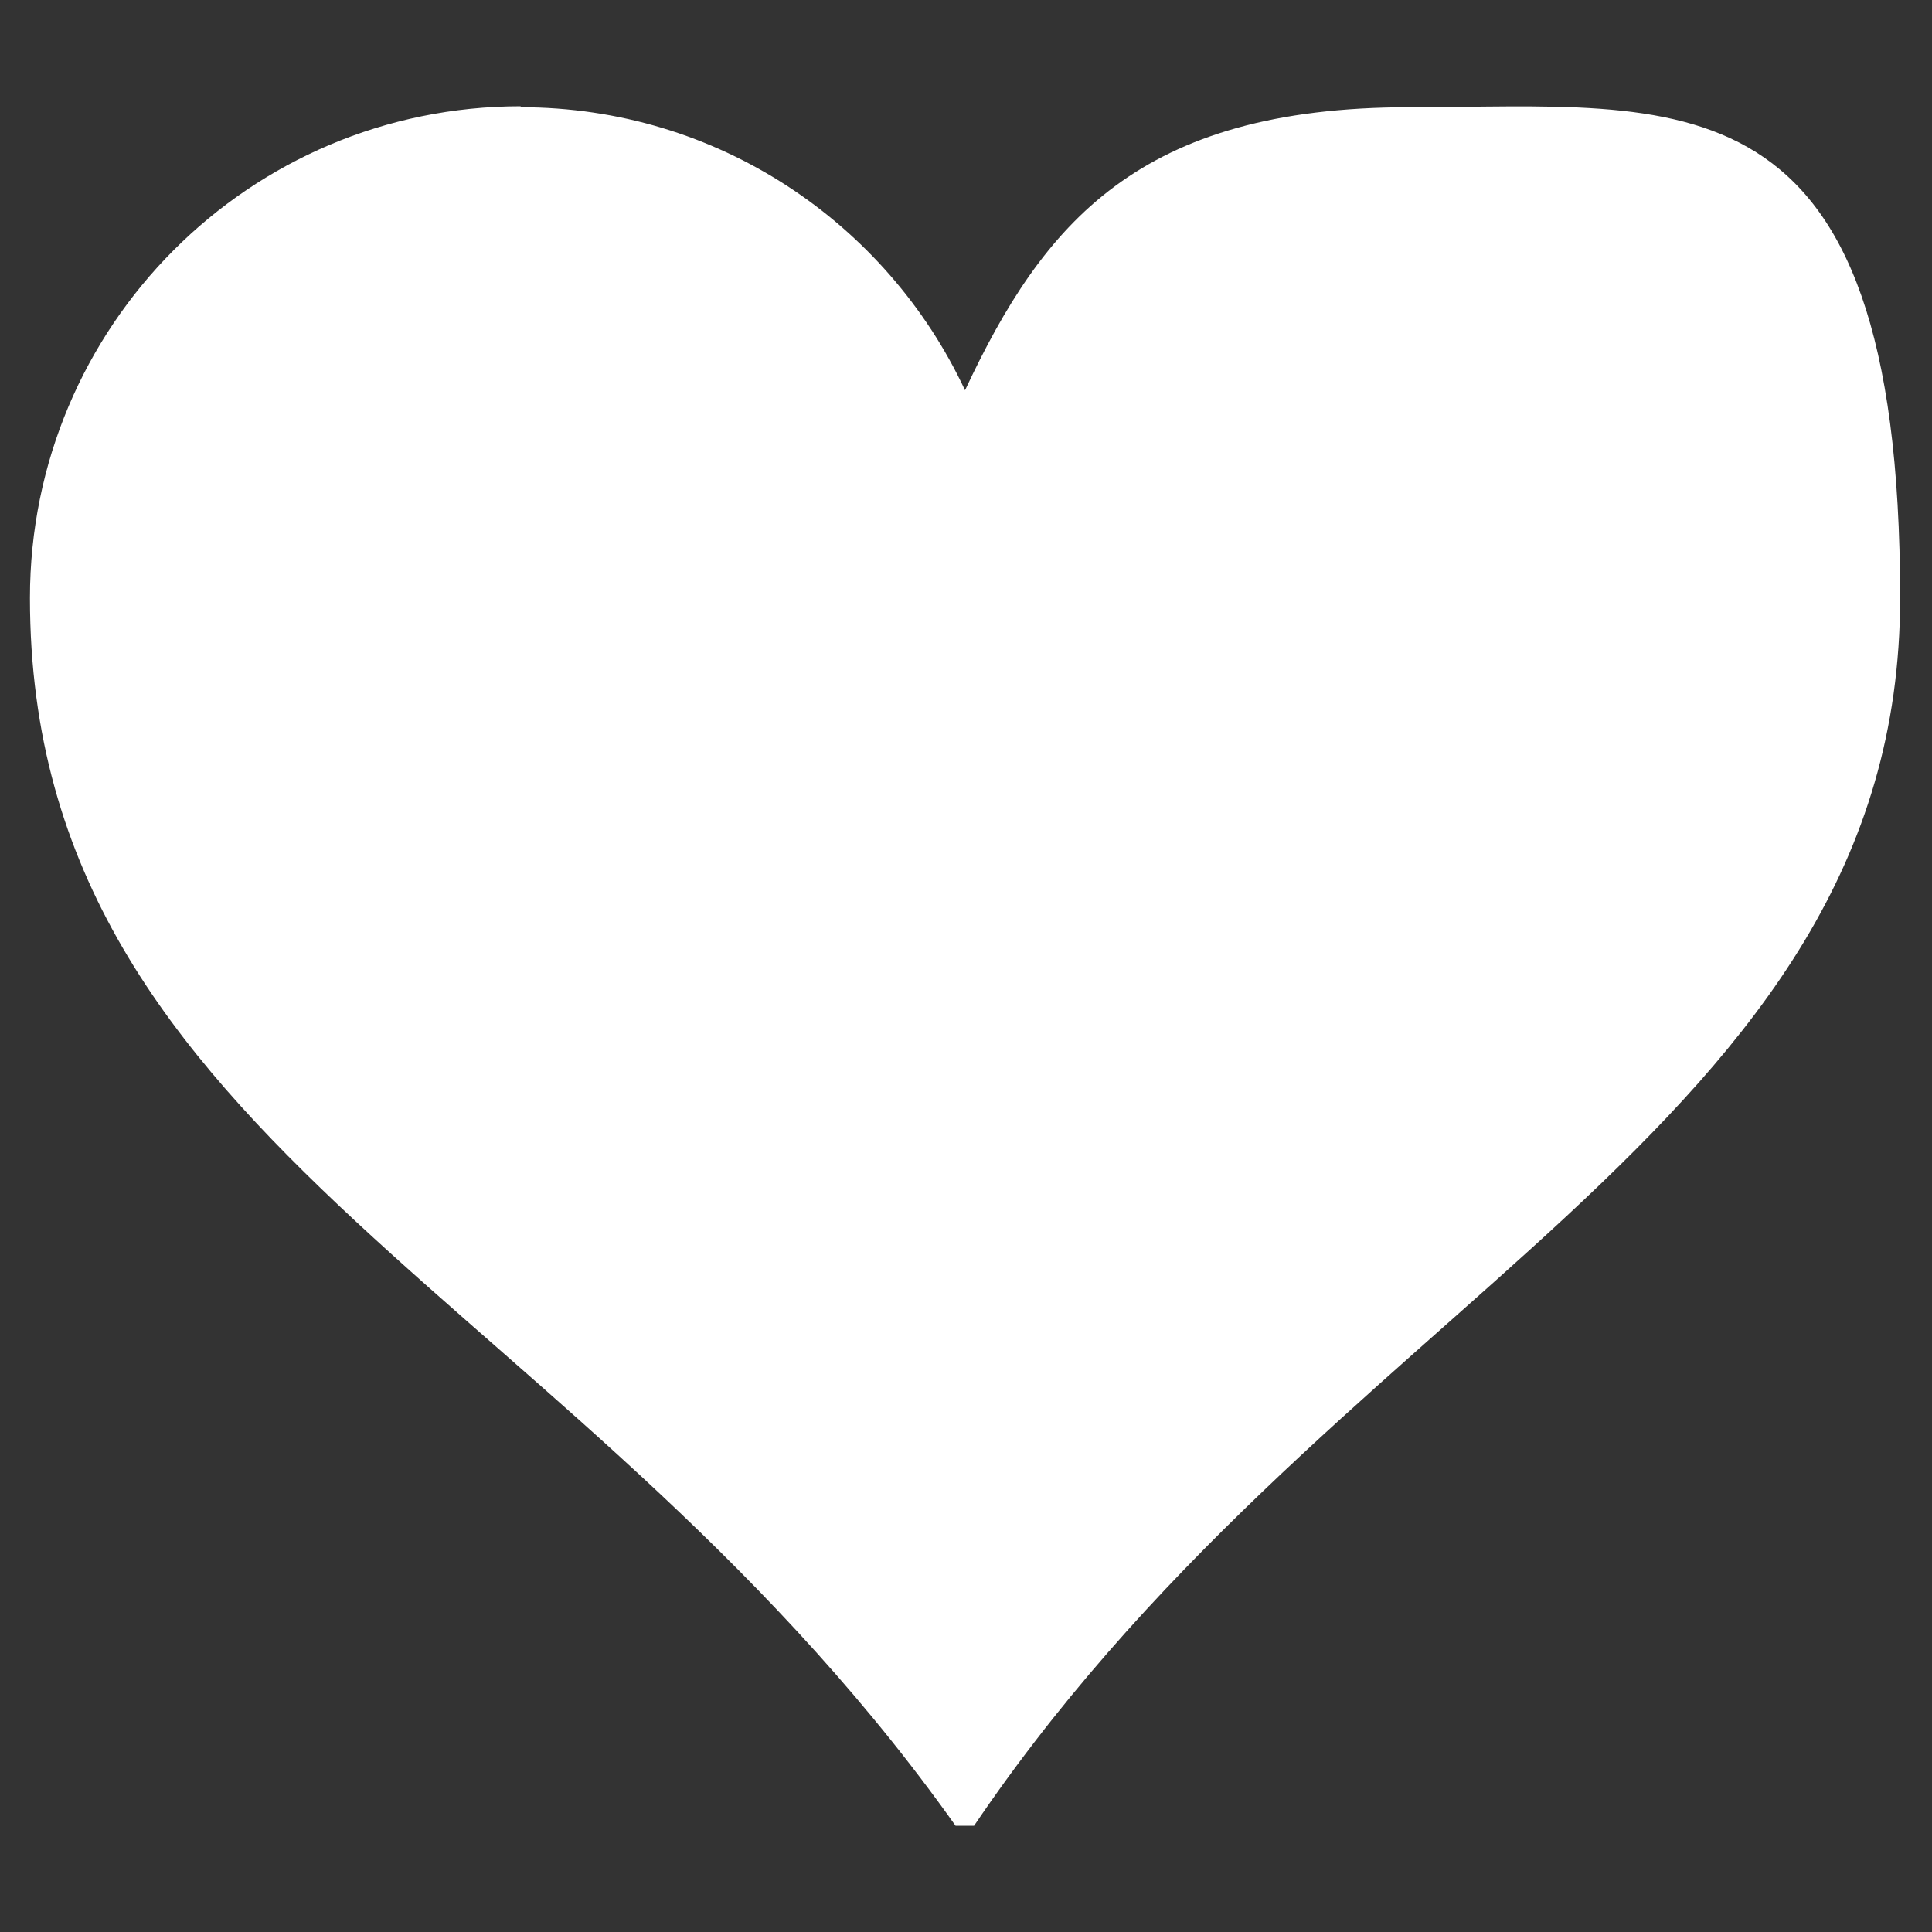 <?xml version="1.0" encoding="UTF-8"?>
<svg id="Layer_1" data-name="Layer 1" xmlns="http://www.w3.org/2000/svg" xmlns:xlink="http://www.w3.org/1999/xlink" version="1.1" viewBox="0 0 200 200">
  <rect x="0" y="0" width="200" height="200" fill="#333333" stroke="none"/>
  <defs>
    <style>
      .cls-1 {
        clip-path: url(#clippath);
      }

      .cls-2 {
        fill: none;
      }

      .cls-2, .cls-3 {
        stroke-width: 0px;
      }

      .cls-3 {
        fill: #fff;
      }
    </style>
    <clipPath id="clippath">
      <rect class="cls-2" x="2.9" y="11" width="194.1" height="178"/>
    </clipPath>
  </defs>
  <g class="cls-1">
    <path class="cls-3" d="M53.9,11C25.8,11,3.1,33.8,3.1,61.9c0,57.1,57.6,72.1,96.8,128.5,37.1-56.1,96.8-73.2,96.8-128.5s-22.8-50.8-50.8-50.8-37.9,12-46,29.3c-8.1-17.3-25.6-29.3-46-29.3Z"/>
  </g>
</svg>